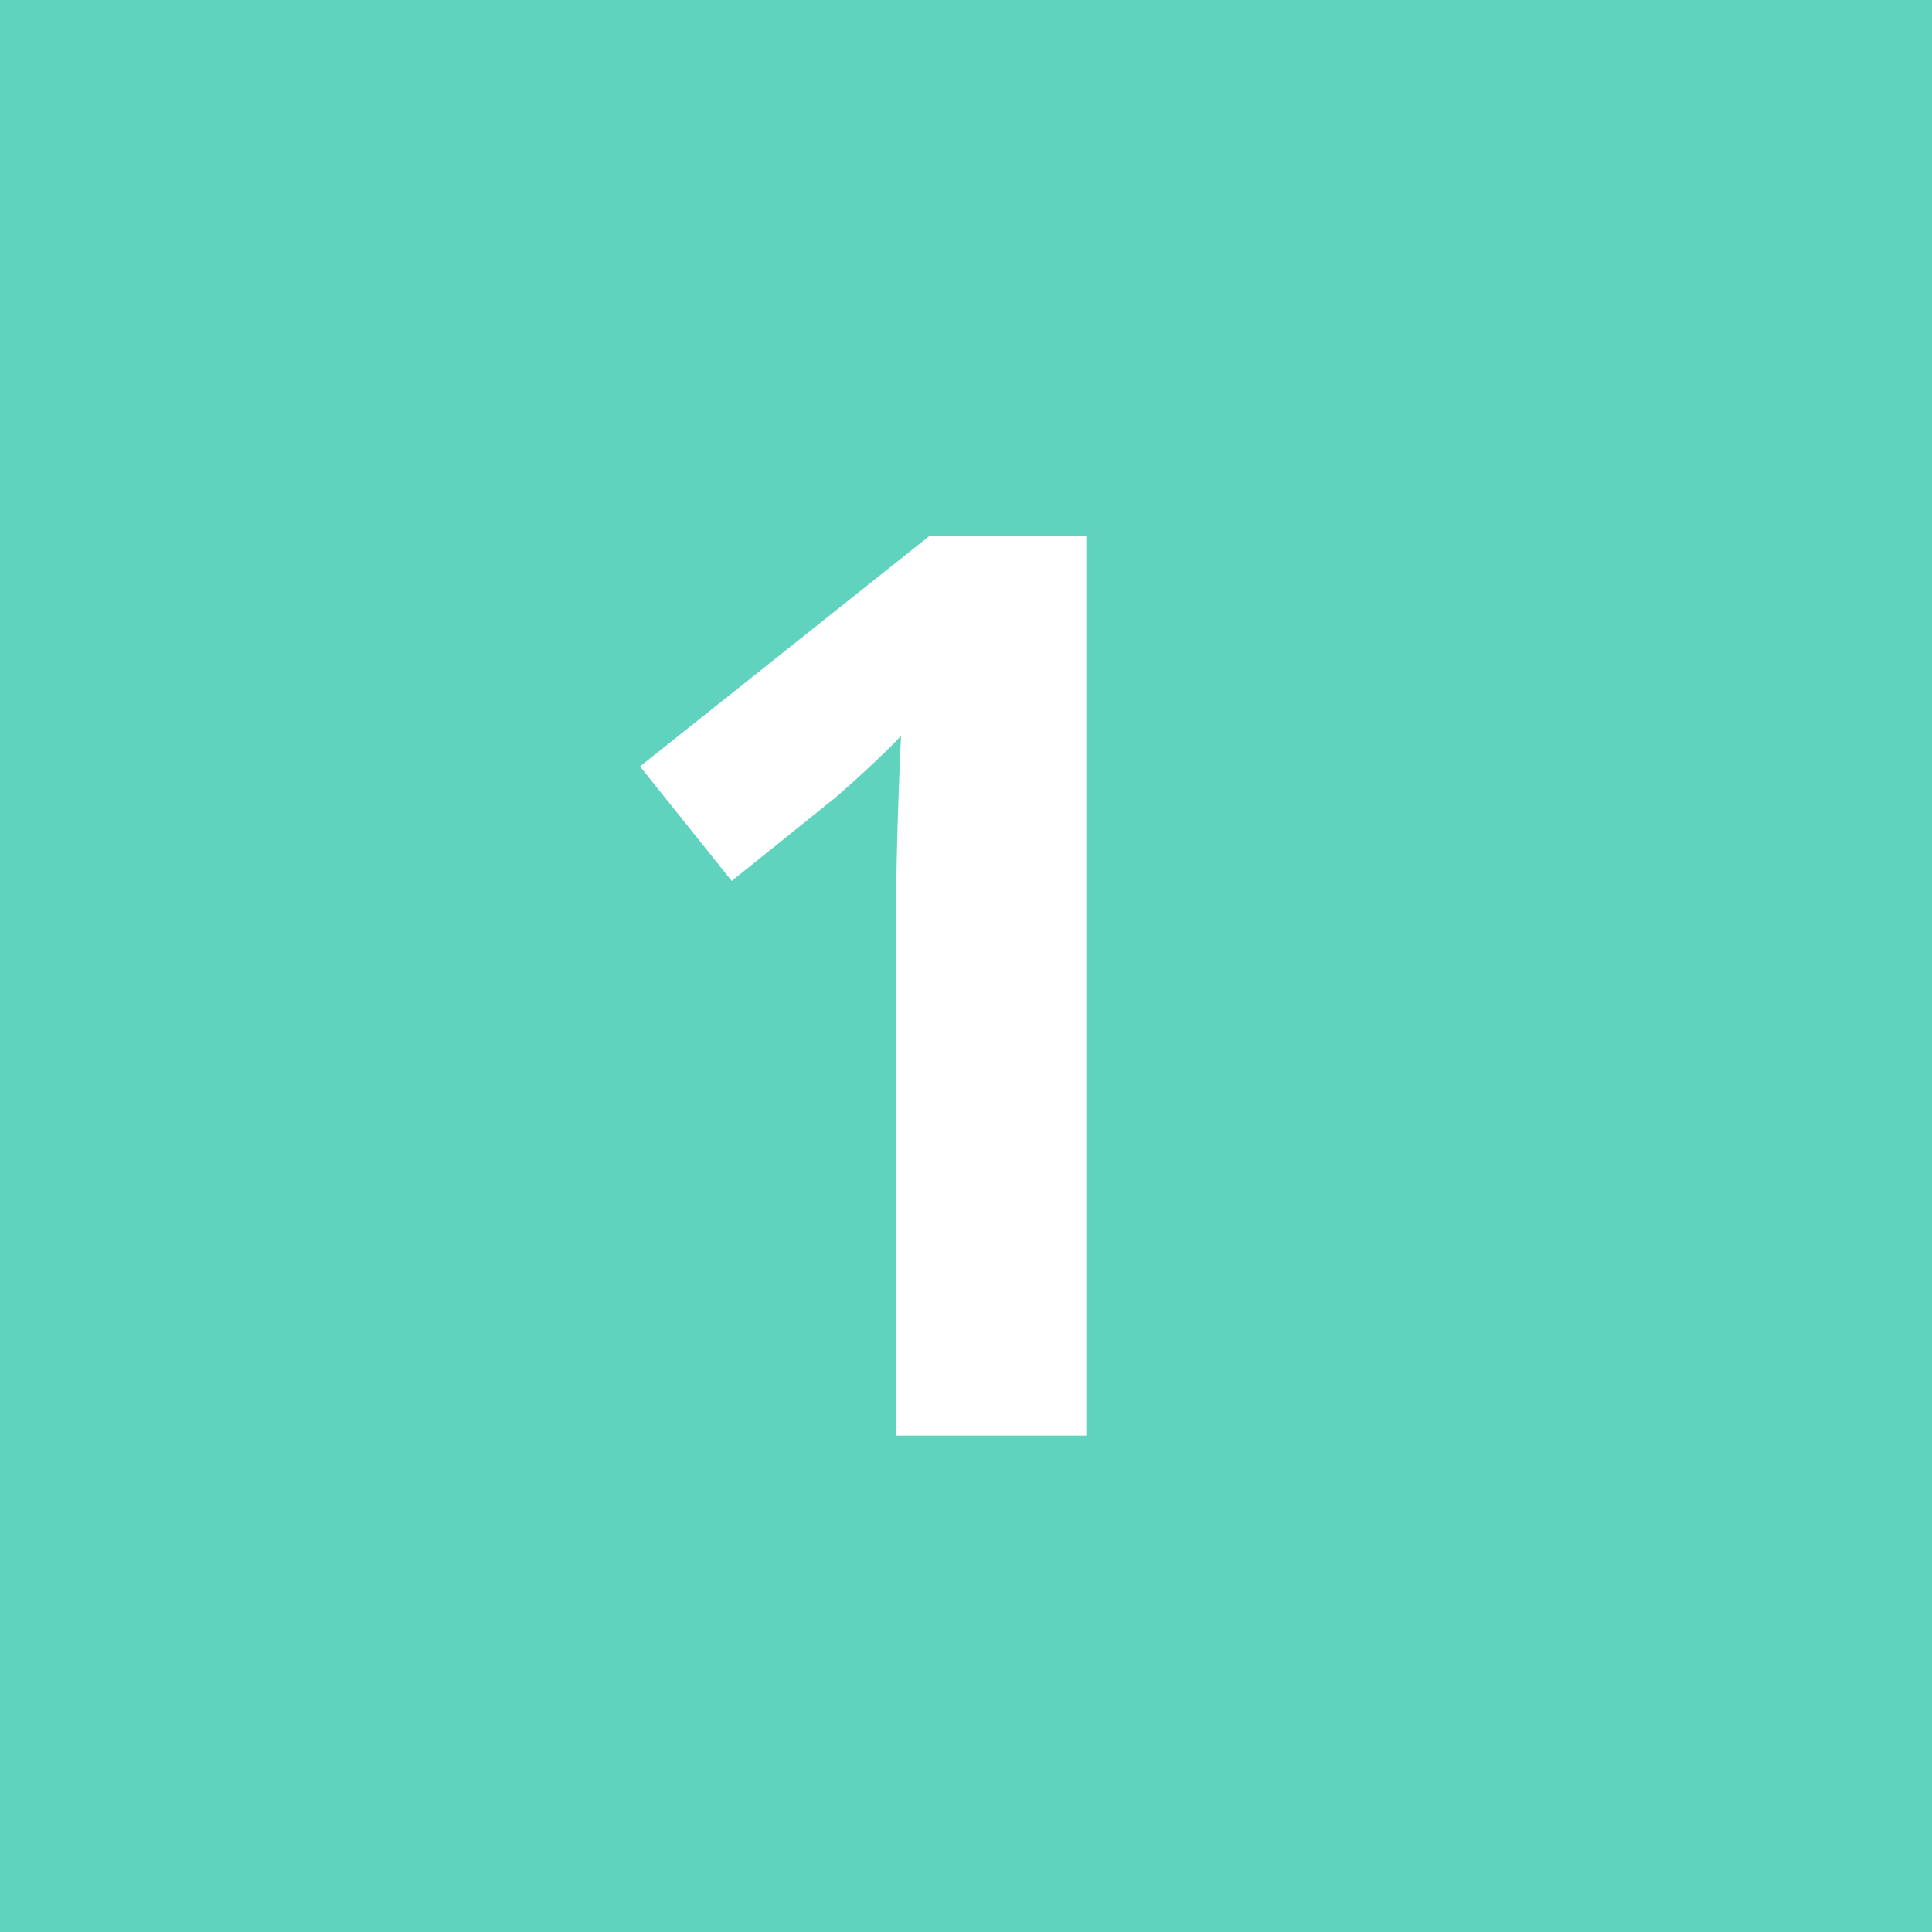 <?xml version="1.0" encoding="UTF-8"?>
<svg xmlns="http://www.w3.org/2000/svg" xmlns:xlink="http://www.w3.org/1999/xlink" width="1080" viewBox="0 0 810 810" height="1080" preserveAspectRatio="xMidYMid meet">
  <defs>
    <g></g>
  </defs>
  <rect x="-81" width="972" fill="#ffffff" y="-81" height="972" fill-opacity="1"></rect>
  <rect x="-81" width="972" fill="#60d3be" y="-81" height="972" fill-opacity="1"></rect>
  <g fill="#ffffff" fill-opacity="1">
    <g transform="translate(237.088, 601.89)">
      <g>
        <path d="M 218.359 0 L 138.594 0 L 138.594 -218.359 C 138.594 -224.379 138.68 -231.816 138.859 -240.672 C 139.035 -249.535 139.297 -258.656 139.641 -268.031 C 139.984 -277.414 140.328 -285.895 140.672 -293.469 C 138.773 -291.227 134.941 -287.395 129.172 -281.969 C 123.41 -276.551 118.035 -271.691 113.047 -267.391 L 69.688 -232.547 L 31.234 -280.562 L 152.797 -377.344 L 218.359 -377.344 Z M 218.359 0 "></path>
      </g>
    </g>
  </g>
</svg>
